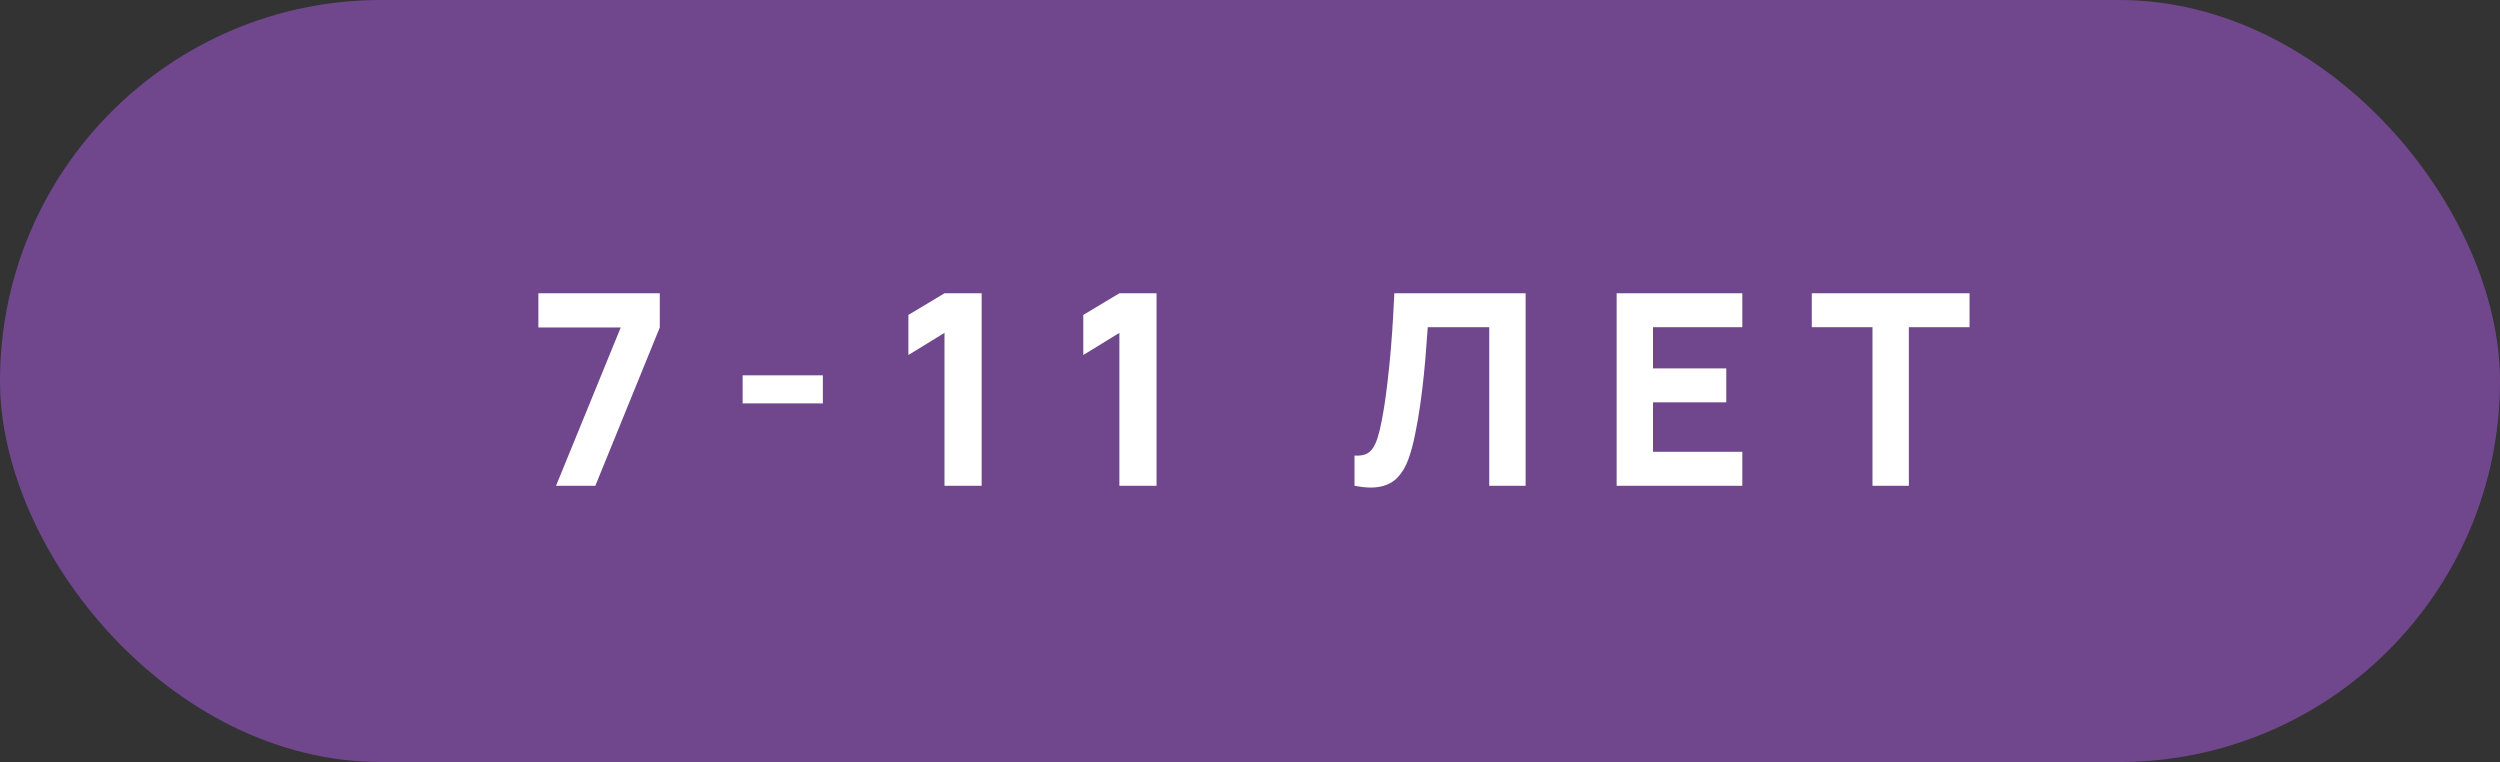 <?xml version="1.0" encoding="UTF-8"?> <svg xmlns="http://www.w3.org/2000/svg" width="187" height="57" viewBox="0 0 187 57" fill="none"><rect x="0" y="0" width="187" height="57" fill="#333333" stroke="none"/><rect width="187" height="57" rx="28.5" fill="#70478D"></rect><path d="M41.591 36.336L46.431 24.496H40.271V21.936H49.351V24.496L44.531 36.336H41.591ZM55.55 30.176V28.076H61.55V30.176H55.55ZM70.648 36.336V24.896L67.948 26.556V23.556L70.648 21.936H73.428V36.336H70.648ZM83.73 36.336V24.896L81.03 26.556V23.556L83.73 21.936H86.51V36.336H83.73ZM101.316 36.336V34.076C101.623 34.096 101.883 34.069 102.096 33.996C102.309 33.923 102.489 33.789 102.636 33.596C102.789 33.396 102.923 33.123 103.036 32.776C103.149 32.423 103.256 31.983 103.356 31.456C103.516 30.623 103.649 29.746 103.756 28.826C103.869 27.899 103.963 26.993 104.036 26.106C104.109 25.219 104.166 24.413 104.206 23.686C104.246 22.953 104.276 22.369 104.296 21.936H114.116V36.336H111.396V24.476H106.796C106.769 24.849 106.733 25.336 106.686 25.936C106.646 26.536 106.589 27.199 106.516 27.926C106.443 28.653 106.353 29.406 106.246 30.186C106.139 30.966 106.009 31.723 105.856 32.456C105.716 33.169 105.546 33.803 105.346 34.356C105.146 34.903 104.879 35.353 104.546 35.706C104.219 36.053 103.796 36.283 103.276 36.396C102.756 36.509 102.103 36.489 101.316 36.336ZM120.925 36.336V21.936H130.325V24.476H123.645V27.556H129.125V30.096H123.645V33.796H130.325V36.336H120.925ZM140.062 36.336V24.476H135.522V21.936H147.322V24.476H142.782V36.336H140.062Z" fill="white"></path></svg> 